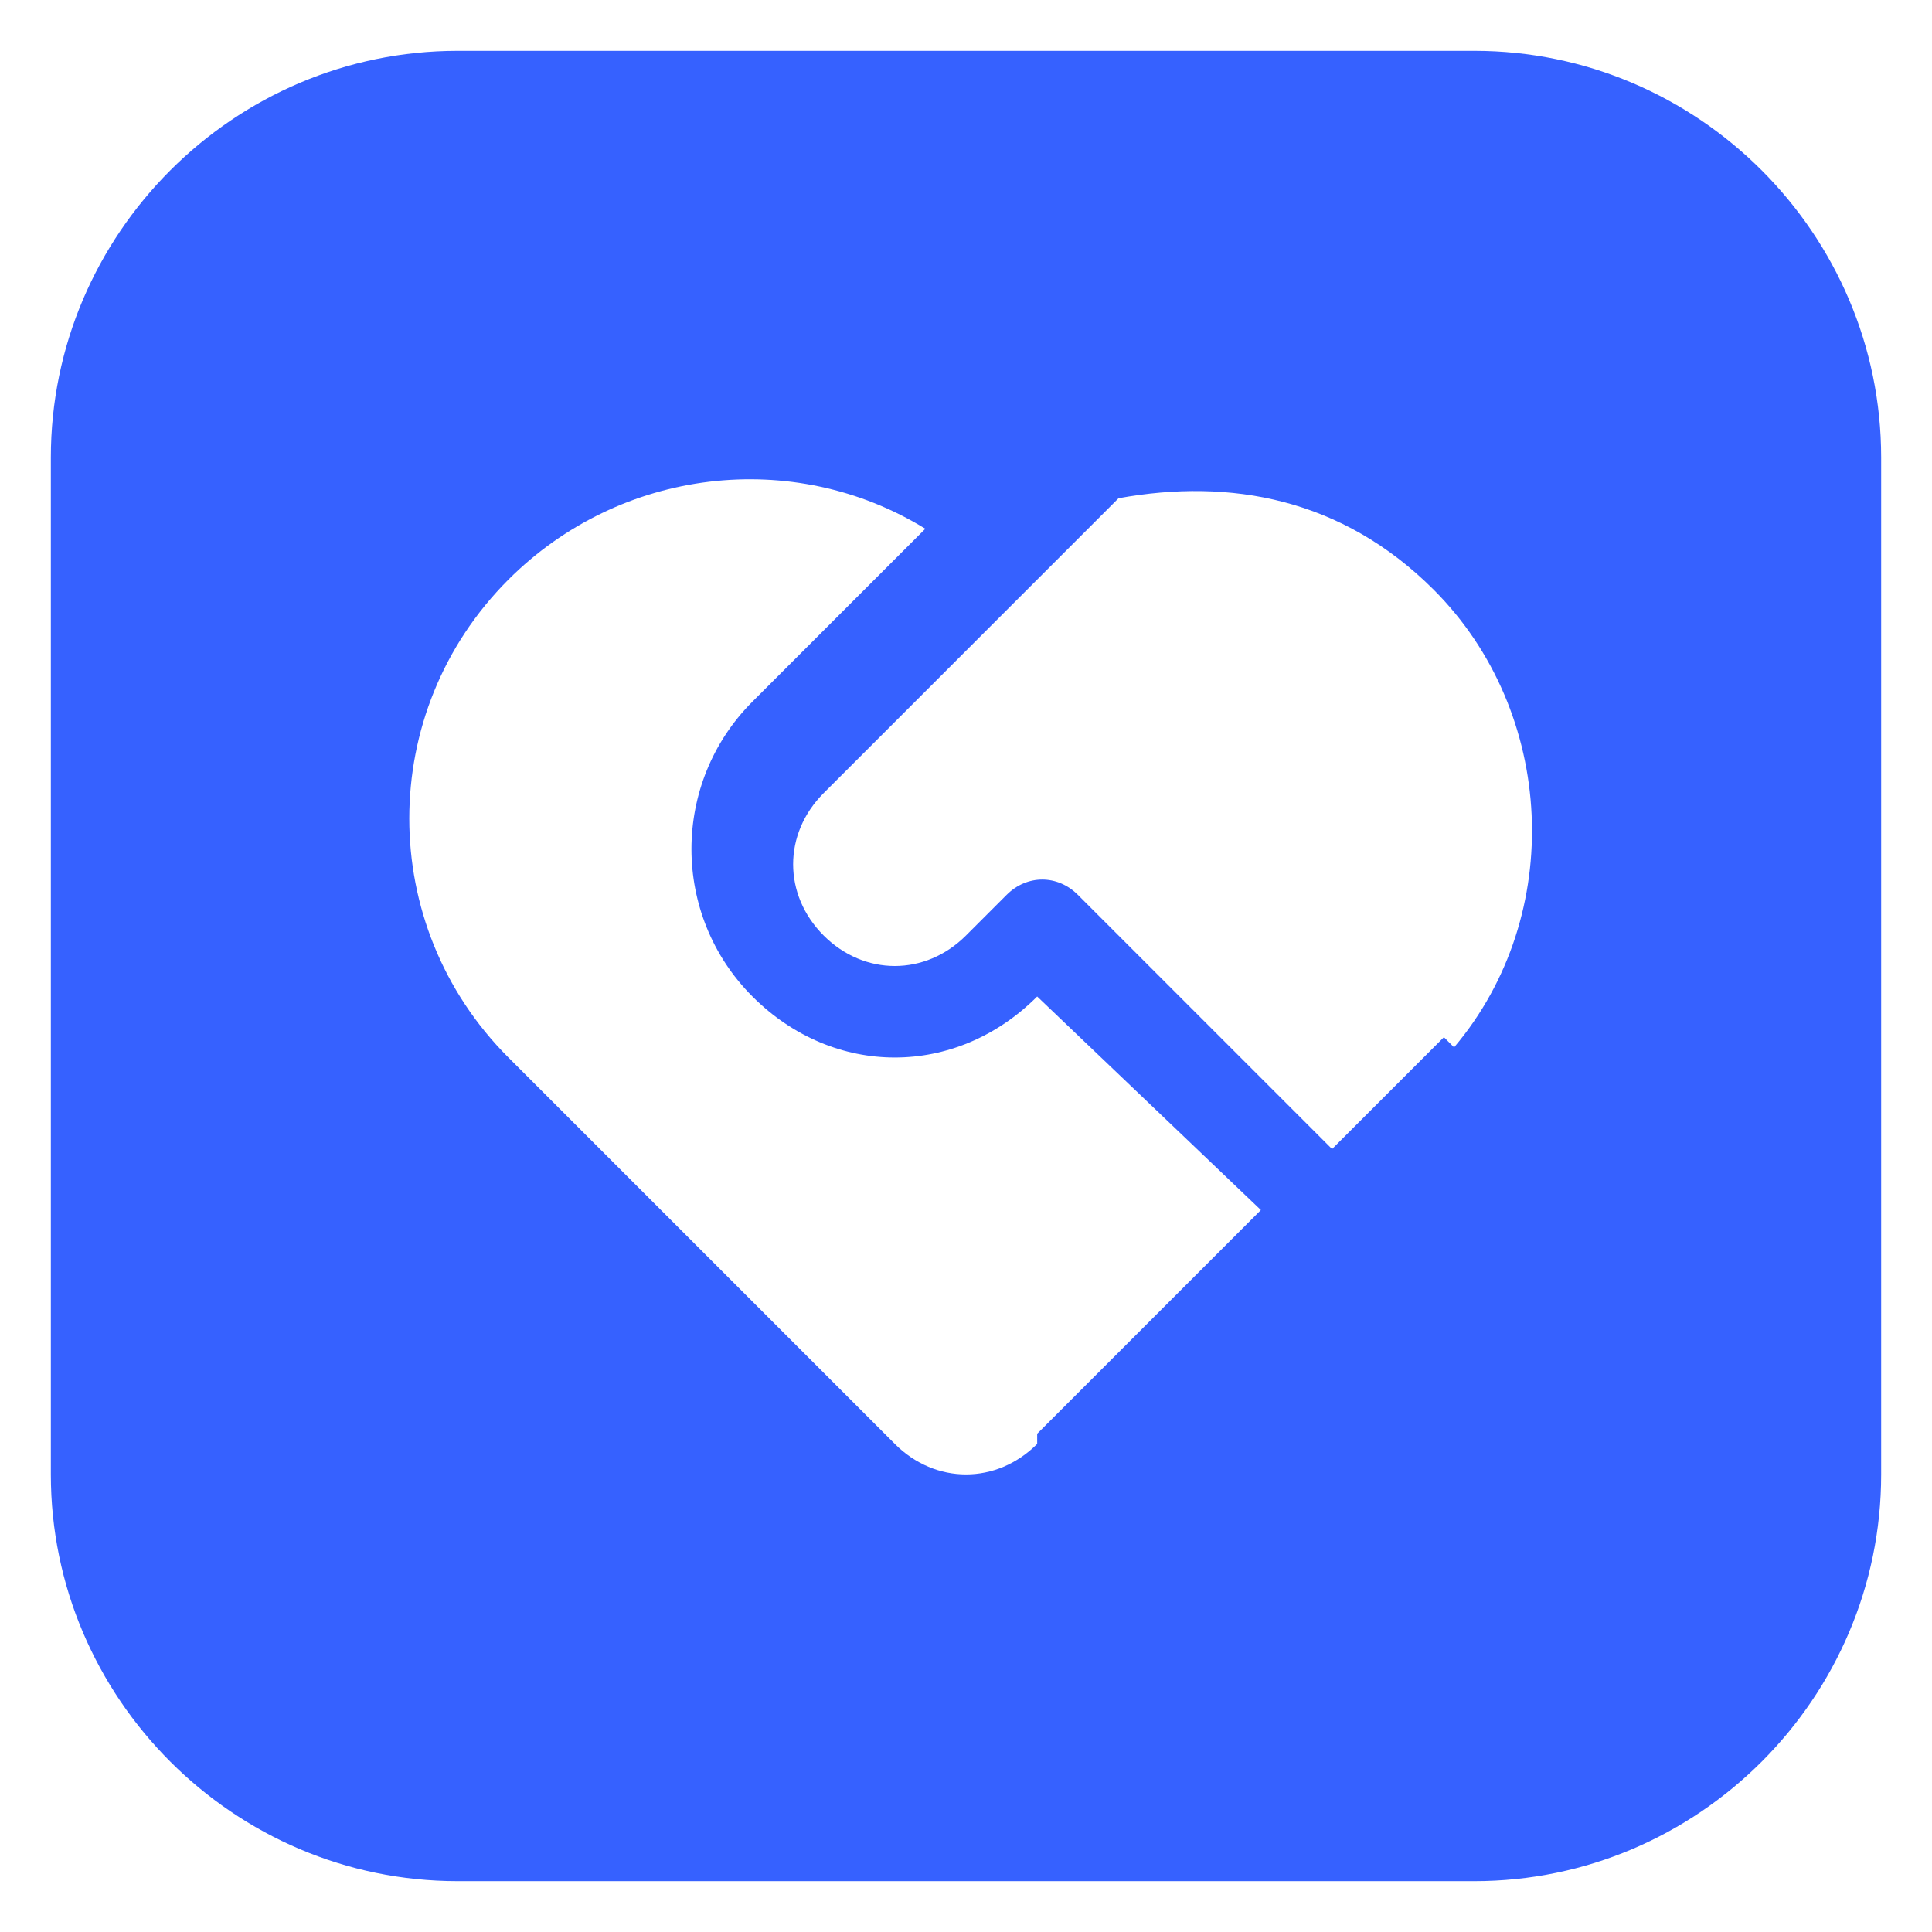 <?xml version="1.0" encoding="UTF-8"?>
<svg id="Layer_1" xmlns="http://www.w3.org/2000/svg" version="1.1" viewBox="0 0 19 19">
  <!-- Generator: Adobe Illustrator 29.3.1, SVG Export Plug-In . SVG Version: 2.1.0 Build 151)  -->
  <defs>
    <style>
      .st0 {
        fill: #3661ff;
      }
    </style>
  </defs>
  <path class="st0" d="M14.5.5H4.5C2.3.5.5,2.3.5,4.5v10c0,2.2,1.8,4,4,4h10c2.2,0,4-1.8,4-4V4.5c0-2.2-1.8-4-4-4ZM10.2,14.2c-.4.4-1,.4-1.4,0l-3.8-3.8c-1.3-1.3-1.3-3.4,0-4.7,1.1-1.1,2.8-1.3,4.1-.5l-1.7,1.7c-.8.8-.8,2.1,0,2.9s2,.8,2.8,0h0c0,0,2.2,2.1,2.2,2.1l-2.2,2.2ZM14.2,10.2l-1.1,1.1-2.5-2.5c-.2-.2-.5-.2-.7,0l-.4.4c-.4.4-1,.4-1.4,0-.4-.4-.4-1,0-1.4l2.9-2.9c1.1-.2,2.2,0,3.1.9,1.2,1.2,1.3,3.2.2,4.5Z"/>
</svg>